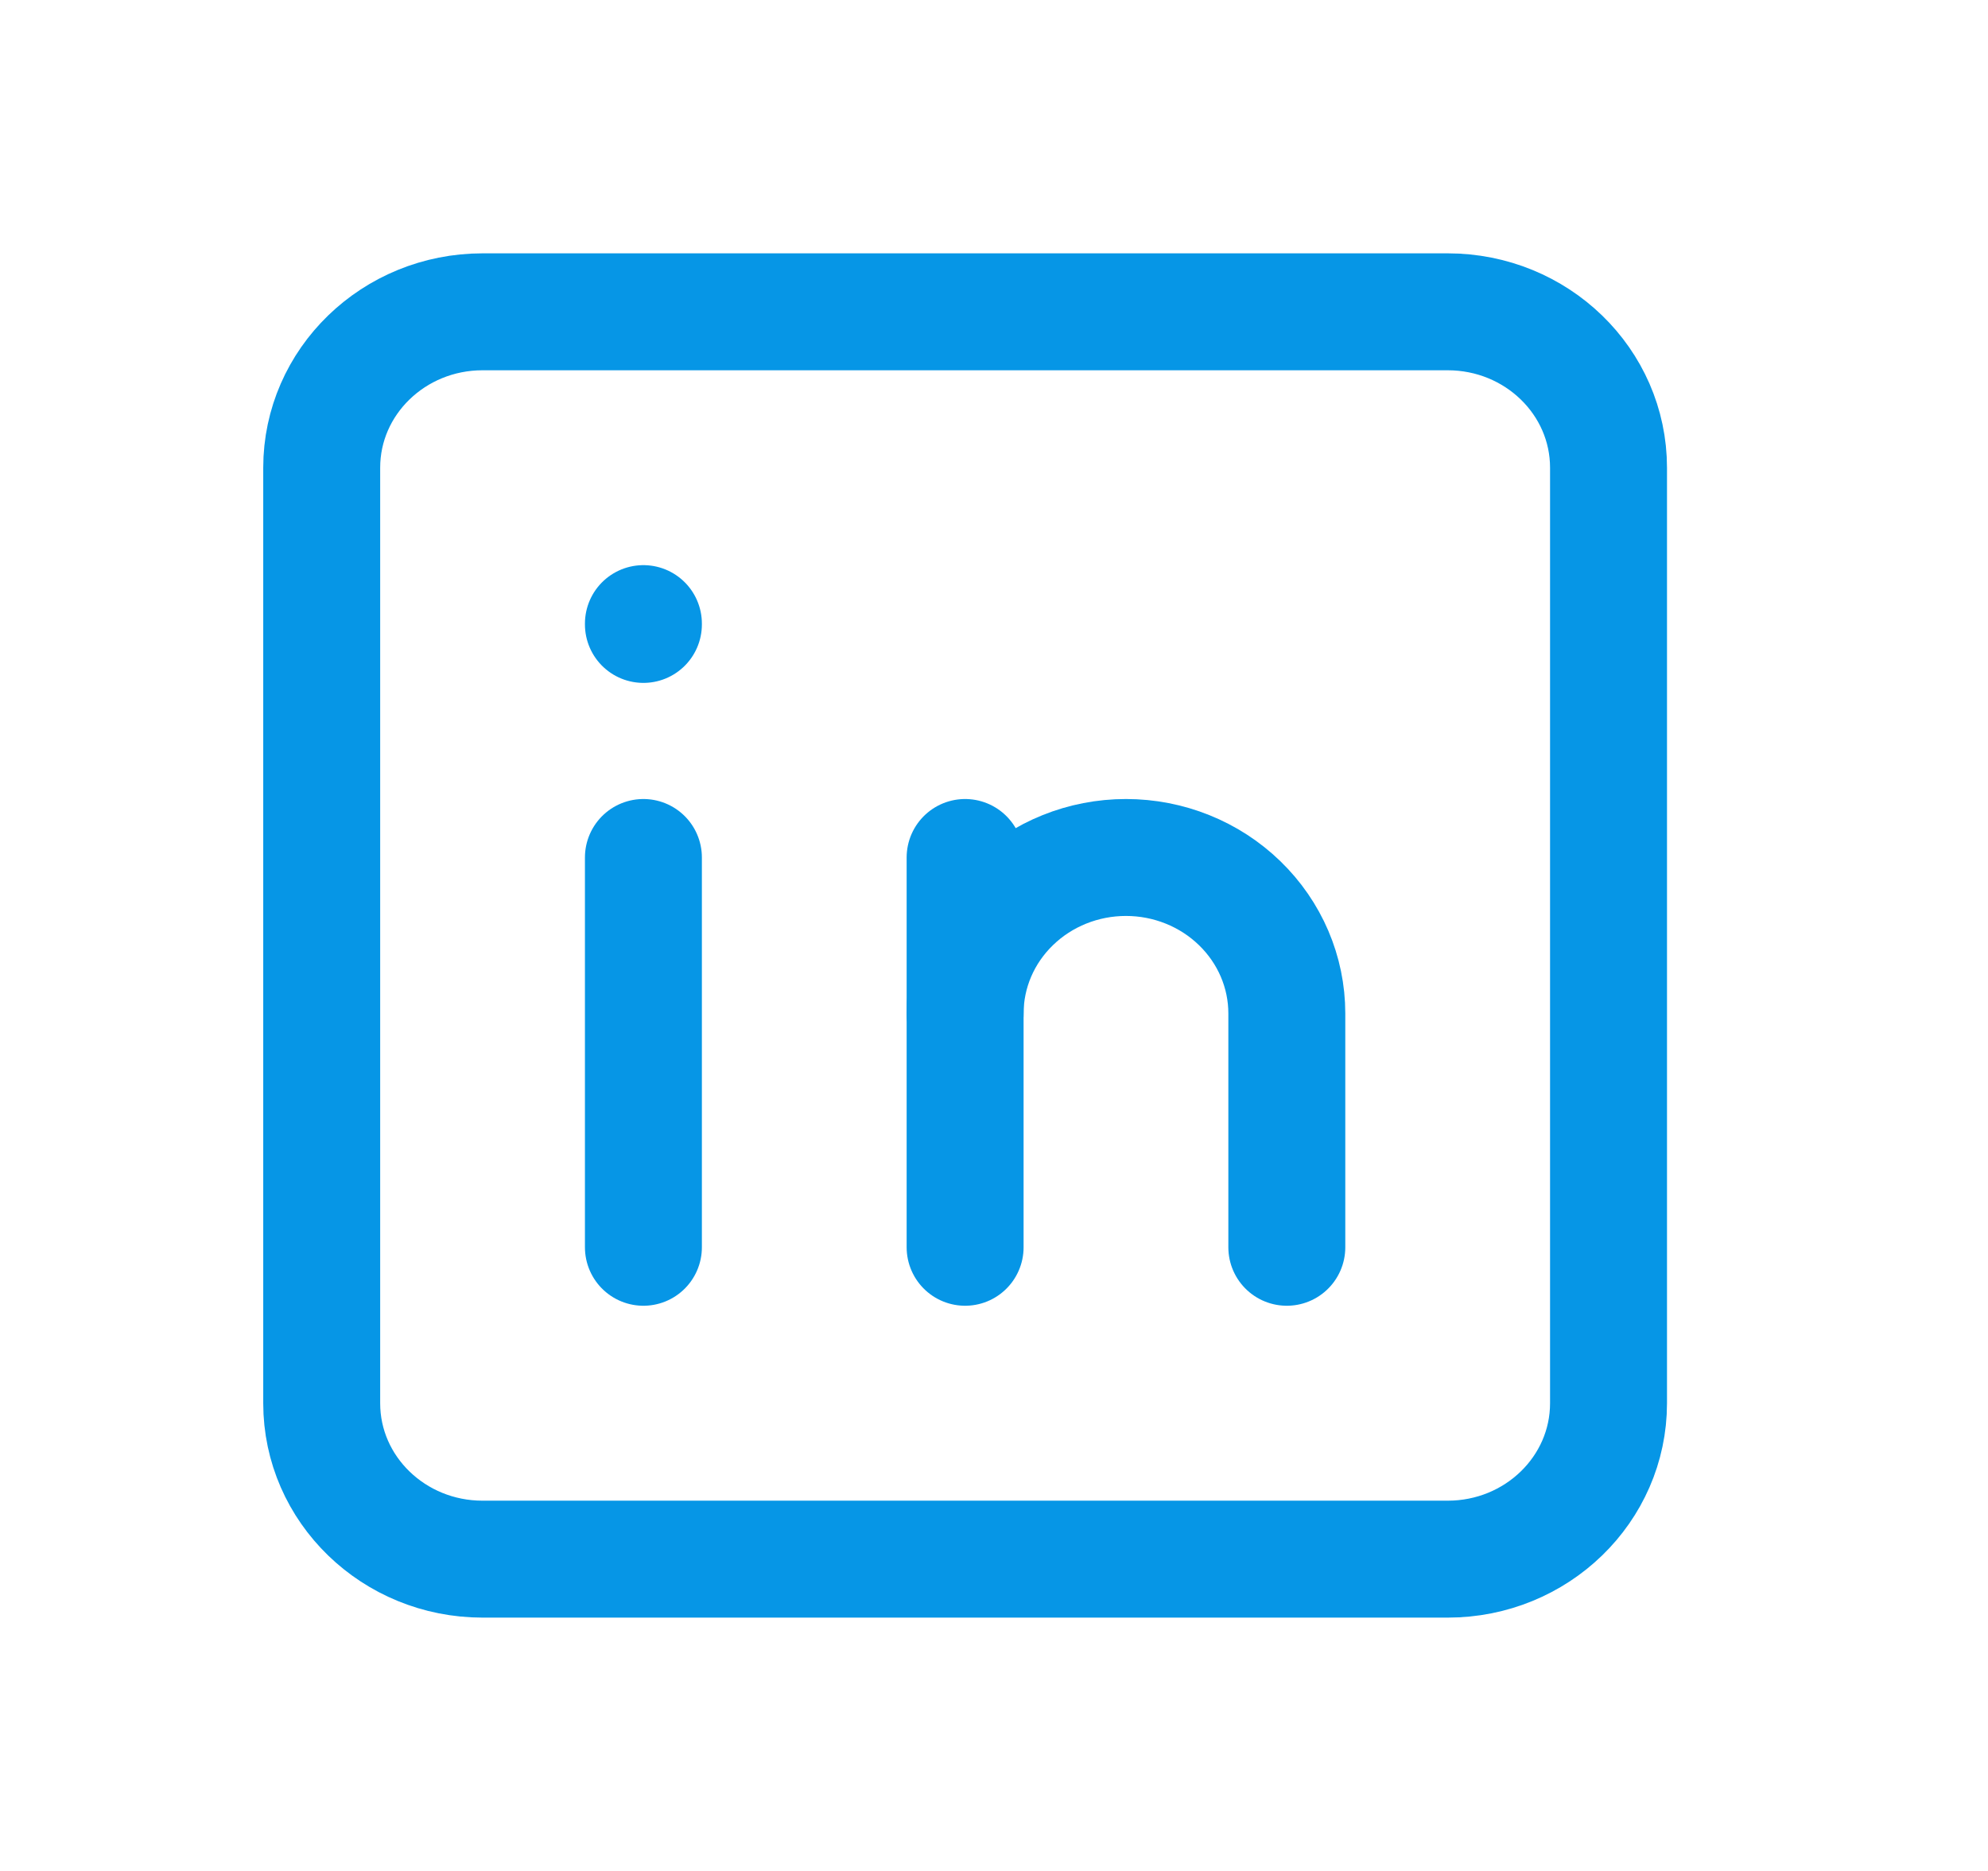 <svg width="34" height="32" viewBox="0 0 34 32" fill="none" xmlns="http://www.w3.org/2000/svg">
<path d="M24.759 5.333H8.253C6.734 5.333 5.502 6.527 5.502 8V24C5.502 25.473 6.734 26.667 8.253 26.667H24.759C26.279 26.667 27.51 25.473 27.51 24V8C27.51 6.527 26.279 5.333 24.759 5.333Z" stroke="#0696E6" stroke-width="2" stroke-linecap="round" stroke-linejoin="round"/>
<path d="M11.004 14.666V21.333" stroke="#0696E6" stroke-width="2" stroke-linecap="round" stroke-linejoin="round"/>
<path d="M11.004 10.666V10.68" stroke="#0696E6" stroke-width="2" stroke-linecap="round" stroke-linejoin="round"/>
<path d="M16.506 21.333V14.666" stroke="#0696E6" stroke-width="2" stroke-linecap="round" stroke-linejoin="round"/>
<path d="M22.008 21.333V17.333C22.008 16.626 21.718 15.948 21.202 15.448C20.686 14.947 19.986 14.666 19.257 14.666C18.527 14.666 17.828 14.947 17.312 15.448C16.796 15.948 16.506 16.626 16.506 17.333" stroke="#0696E6" stroke-width="2" stroke-linecap="round" stroke-linejoin="round"/>
</svg>

